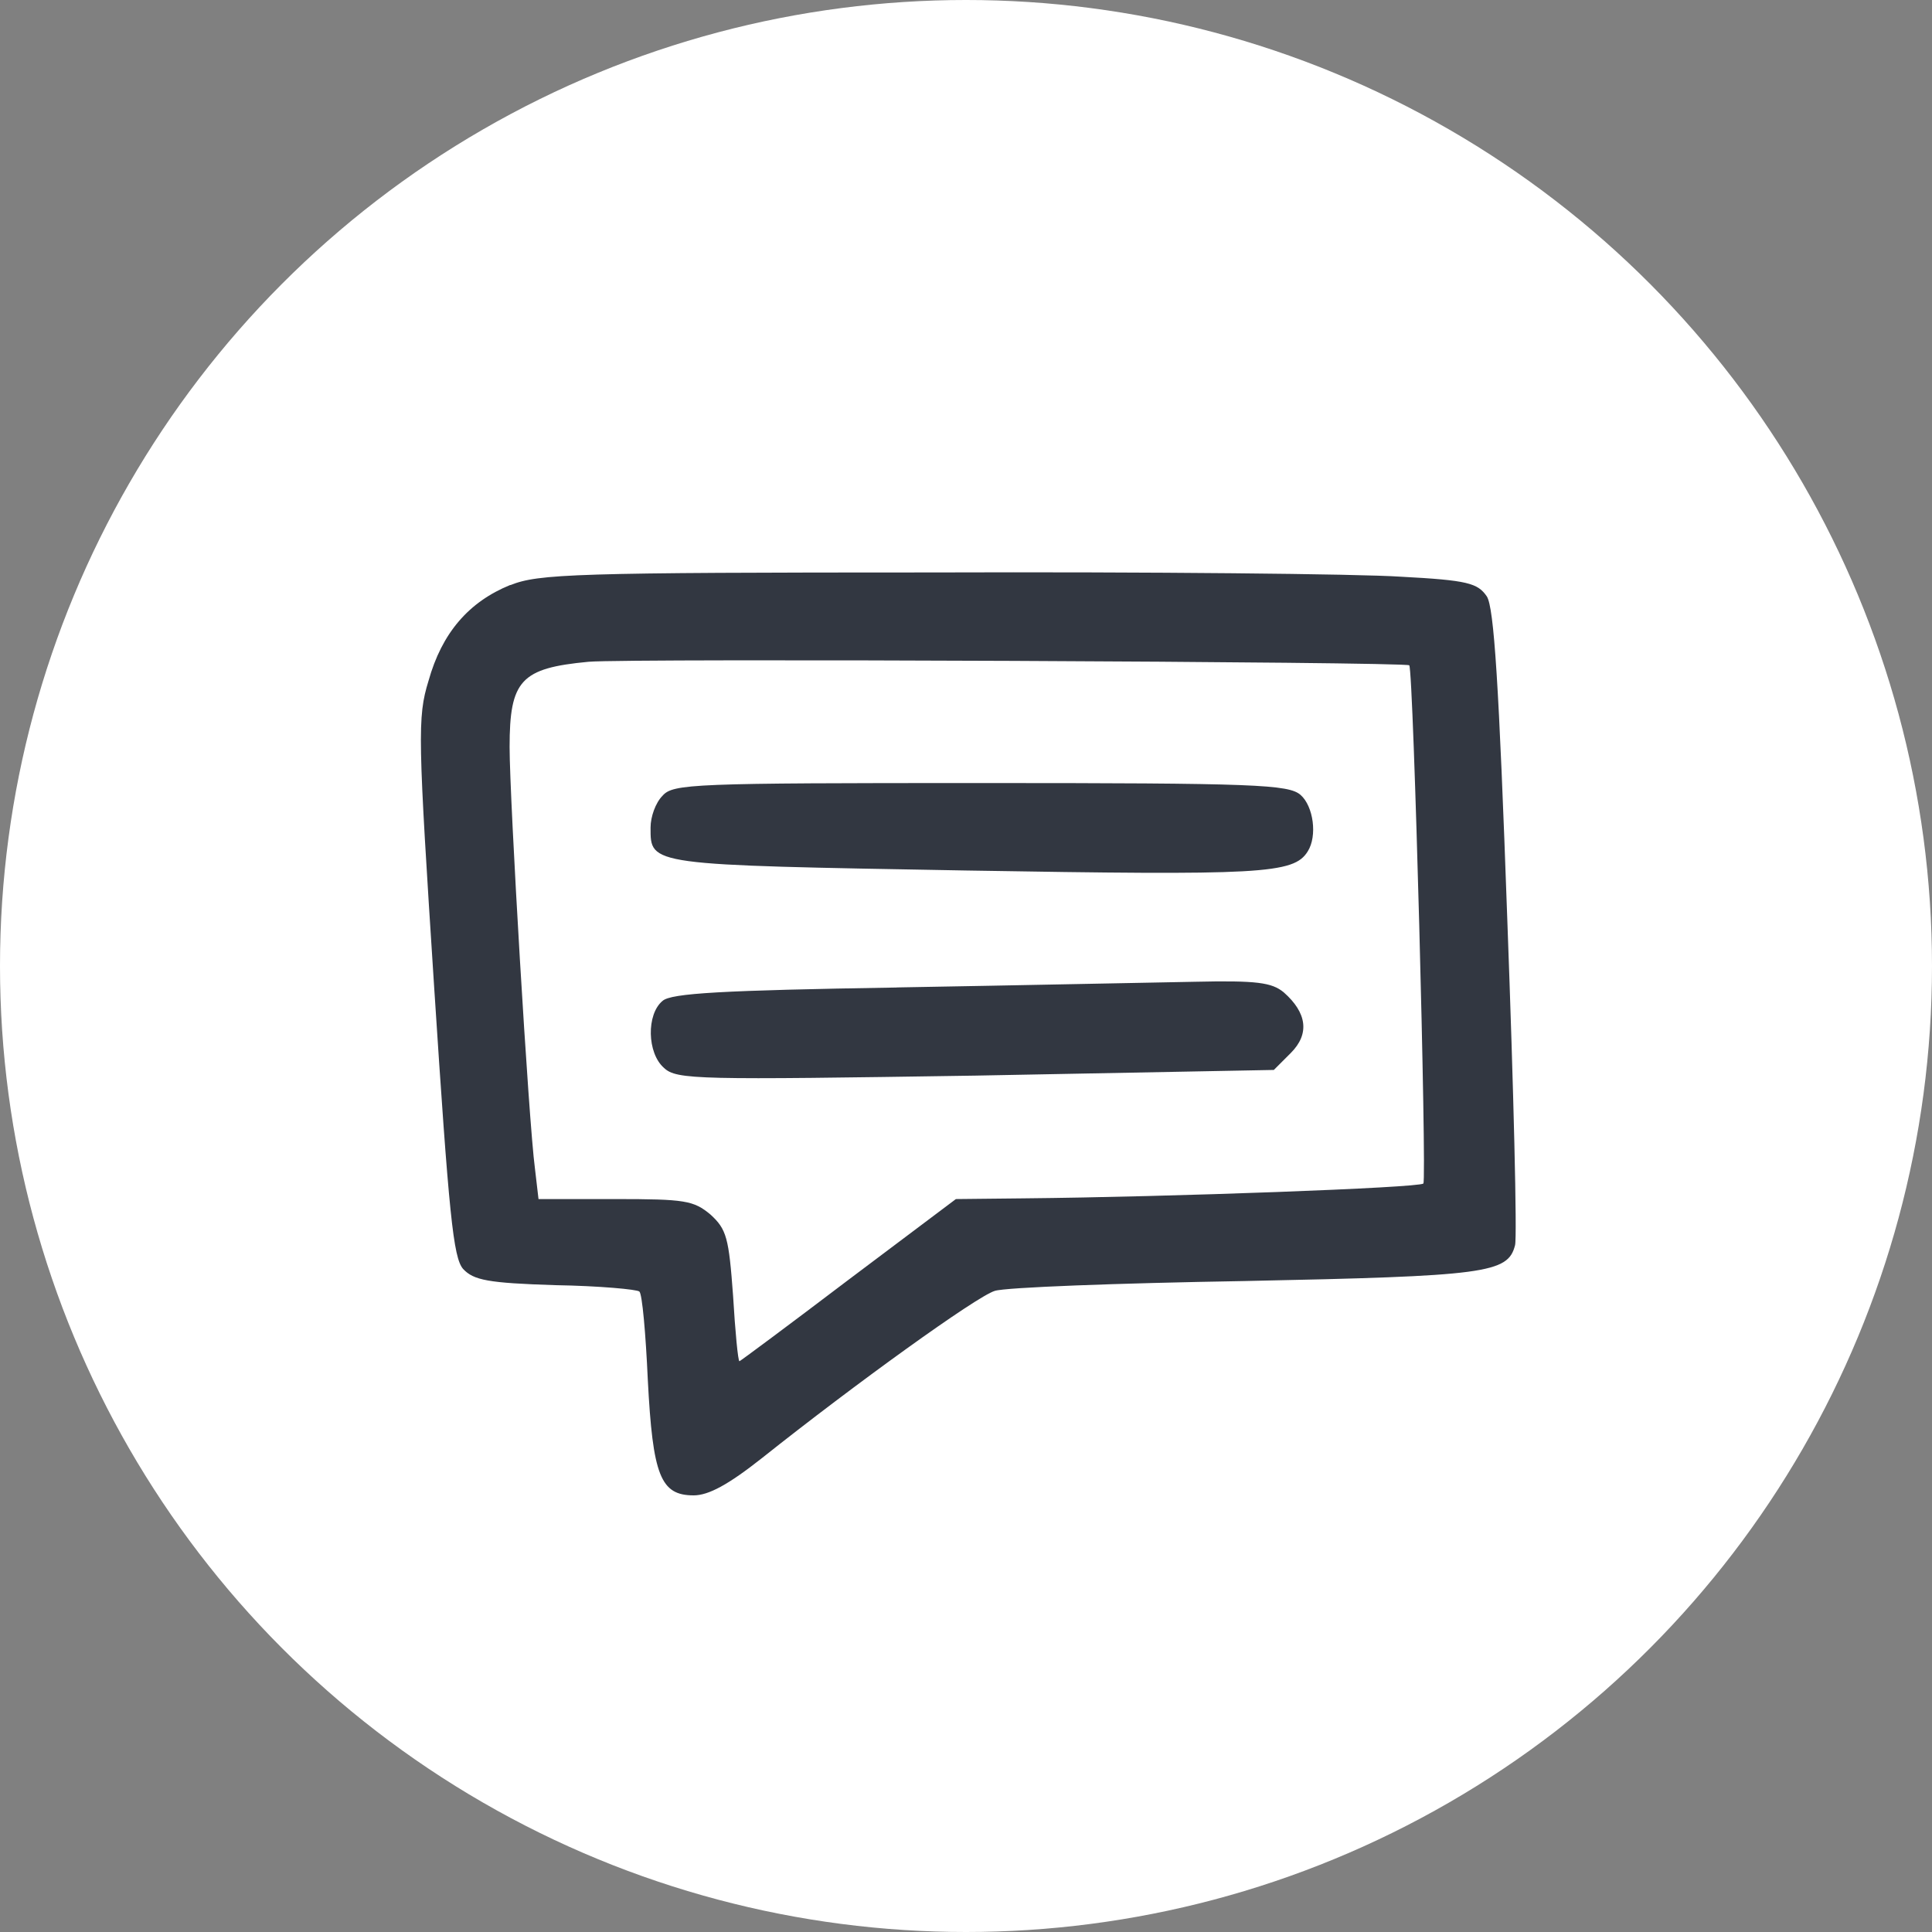 <?xml version="1.0" encoding="UTF-8" standalone="no"?>
<svg
   version="1.1"
   id="Layer_1"
   x="0px"
   y="0px"
   width="30"
   height="30"
   viewBox="0 0 30 30"
   xml:space="preserve"
   xmlns="http://www.w3.org/2000/svg"
   xmlns:svg="http://www.w3.org/2000/svg">
	<rect x="0" y="0" width="30" height="30" fill="#808080" stroke="none"/>
	<defs
   id="defs19" />

	
<circle
   style="fill:#ffffff;stroke-width:0.598;paint-order:fill markers stroke"
   id="path1"
   cx="15"
   cy="15"
   r="15" /><path
   d="m 7.924,9.083 c -0.646,0.263 -1.062,0.745 -1.27,1.489 -0.175,0.569 -0.164,0.865 0.088,4.763 0.23,3.536 0.296,4.193 0.449,4.369 0.164,0.175 0.383,0.219 1.434,0.252 0.679,0.011 1.27,0.066 1.303,0.099 0.044,0.033 0.099,0.657 0.131,1.369 0.077,1.489 0.197,1.796 0.712,1.796 0.23,0 0.536,-0.164 1.062,-0.58 1.445,-1.15 3.328,-2.507 3.613,-2.595 0.164,-0.055 1.905,-0.12 3.876,-0.153 3.755,-0.077 4.095,-0.12 4.204,-0.558 0.033,-0.131 -0.022,-2.398 -0.12,-5.036 -0.131,-3.712 -0.208,-4.861 -0.318,-5.036 -0.142,-0.208 -0.296,-0.252 -1.336,-0.307 -0.646,-0.044 -3.909,-0.077 -7.259,-0.066 -5.595,0 -6.131,0.022 -6.569,0.197 z M 21.883,10.331 c 0.066,0.077 0.274,7.982 0.219,8.047 -0.077,0.066 -3.92,0.208 -6.208,0.23 l -1.051,0.011 -1.675,1.259 c -0.909,0.69 -1.675,1.259 -1.686,1.259 -0.022,0 -0.066,-0.46 -0.099,-1.018 -0.066,-0.898 -0.099,-1.029 -0.35,-1.259 C 10.77,18.641 10.639,18.619 9.555,18.619 h -1.193 l -0.055,-0.471 c -0.099,-0.734 -0.394,-5.748 -0.394,-6.547 0,-1.04 0.175,-1.226 1.226,-1.325 0.635,-0.055 12.701,0 12.744,0.055 z"
   id="path22"
   style="stroke-width:0.011;fill:#323741;fill-opacity:1" /><path
   d="m 10.288,12.356 c -0.109,0.109 -0.186,0.328 -0.186,0.493 0,0.591 -0.055,0.58 4.894,0.668 4.598,0.077 5.091,0.055 5.31,-0.296 0.153,-0.241 0.088,-0.701 -0.109,-0.876 -0.186,-0.164 -0.69,-0.186 -4.971,-0.186 -4.478,0 -4.774,0.011 -4.938,0.197 z"
   id="path23"
   style="stroke-width:0.011;fill:#323741;fill-opacity:1" /><path
   d="m 13.923,15.334 c -2.704,0.044 -3.504,0.088 -3.635,0.208 -0.252,0.208 -0.241,0.81 0.022,1.04 0.197,0.186 0.526,0.186 4.839,0.12 l 4.631,-0.088 0.263,-0.263 c 0.296,-0.296 0.252,-0.624 -0.109,-0.942 -0.186,-0.153 -0.416,-0.186 -1.39,-0.164 -0.635,0.011 -2.715,0.055 -4.62,0.088 z"
   id="path24"
   style="stroke-width:0.011;fill:#323741;fill-opacity:1" /></svg>
